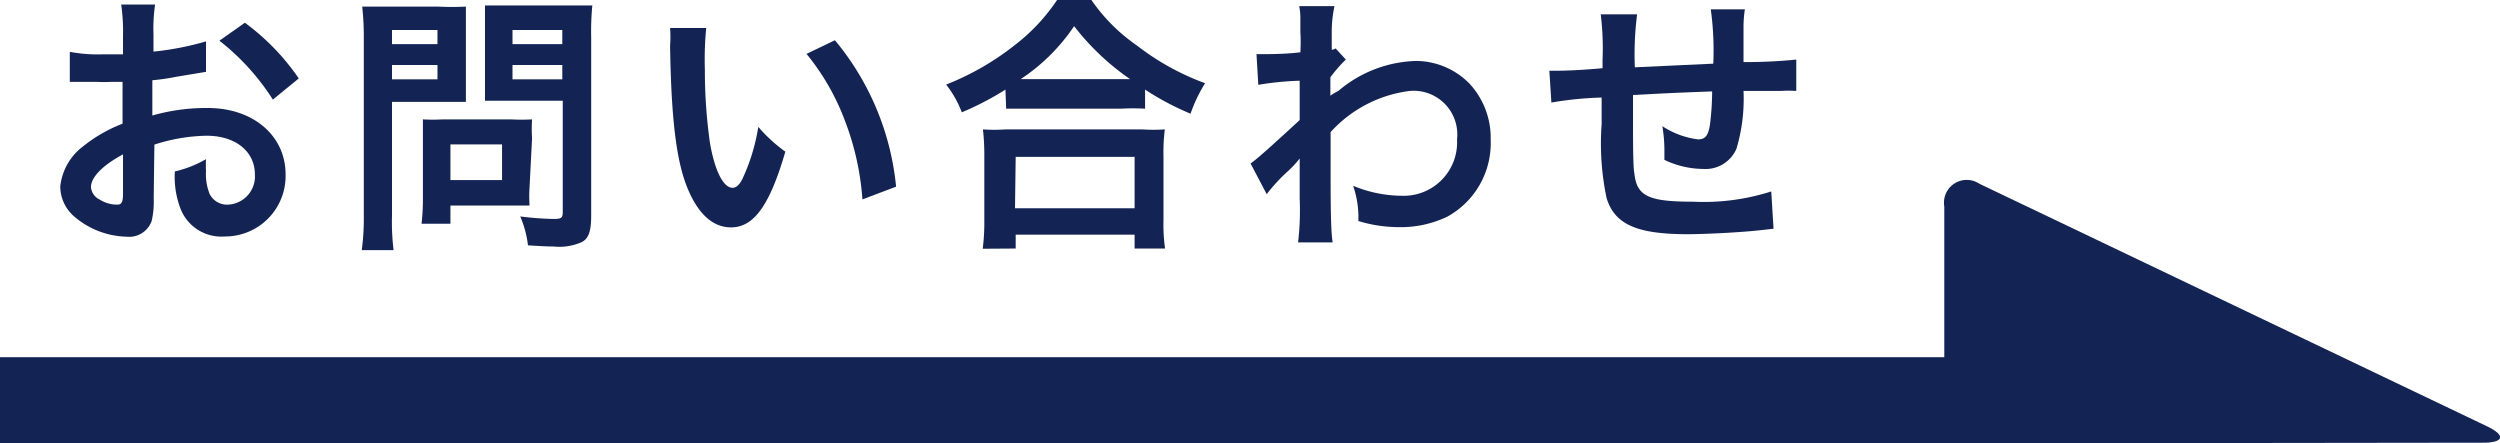 <svg xmlns="http://www.w3.org/2000/svg" viewBox="0 0 109.95 19.5"><defs><style>.cls-1{fill:#132454;}</style></defs><g id="レイヤー_2" data-name="レイヤー 2"><g id="レイアウト"><path class="cls-1" d="M6.76,8.72a3.71,3.71,0,0,1-.09,1,1.05,1.05,0,0,1-1.1.69,3.66,3.66,0,0,1-2.26-.85,1.76,1.76,0,0,1-.66-1.35,2.54,2.54,0,0,1,1-1.77,6.48,6.48,0,0,1,1.74-1V3.6l-.49,0a5.84,5.84,0,0,1-.65,0l-.65,0H3.07V2.28a6.64,6.64,0,0,0,1.44.11h.9V1.58A8.34,8.34,0,0,0,5.33.2H6.82a7.49,7.49,0,0,0-.07,1.31v.76a12.77,12.77,0,0,0,2.31-.45l0,1.34-1.27.21a10.14,10.14,0,0,1-1.09.16V5.08a8.61,8.61,0,0,1,2.44-.33c2,0,3.42,1.22,3.42,2.92A2.66,2.66,0,0,1,9.9,10.4a1.93,1.93,0,0,1-2-1.33,3.89,3.89,0,0,1-.21-1.53A4.93,4.93,0,0,0,9.06,7a5.06,5.06,0,0,0,0,.53,2.32,2.32,0,0,0,.16,1A.85.85,0,0,0,10,9a1.24,1.24,0,0,0,1.21-1.33c0-1-.84-1.7-2.12-1.7a7.75,7.75,0,0,0-2.3.39ZM5.41,6.79C4.51,7.27,4,7.8,4,8.23a.67.67,0,0,0,.39.55A1.42,1.42,0,0,0,5.15,9c.2,0,.26-.1.26-.5ZM12,4.38A10.31,10.31,0,0,0,9.65,1.79L10.77,1a10.11,10.11,0,0,1,2.37,2.45Z"/><path class="cls-1" d="M17.24,9.49A10.05,10.05,0,0,0,17.31,11h-1.4A10.47,10.47,0,0,0,16,9.47V1.64A12,12,0,0,0,15.93.29c.38,0,.65,0,1.23,0h2.11a12.06,12.06,0,0,0,1.22,0c0,.38,0,.65,0,1.12v2c0,.53,0,.81,0,1.07-.28,0-.7,0-1.1,0H17.24Zm0-7.55h2V1.32h-2Zm0,1.55h2V2.86h-2Zm6.05,4.74a6,6,0,0,0,0,.81c-.25,0-.5,0-.85,0H19.81v.8H18.54a9.82,9.82,0,0,0,.06-1.16V6.09c0-.32,0-.59,0-.84a7.56,7.56,0,0,0,.88,0h3a8,8,0,0,0,.92,0,6.47,6.47,0,0,0,0,.83Zm-3.48-.31h2.27V6.35H19.81ZM26,9.49c0,.65-.1,1-.42,1.16a2.44,2.44,0,0,1-1.25.19c-.19,0-.32,0-1.11-.05a4.53,4.53,0,0,0-.34-1.27,14,14,0,0,0,1.47.11c.34,0,.4-.05.4-.31V4.43H22.42c-.4,0-.83,0-1.09,0,0-.32,0-.56,0-1.07v-2c0-.45,0-.78,0-1.12.36,0,.62,0,1.22,0h2.27c.58,0,.86,0,1.23,0A12.12,12.12,0,0,0,26,1.63ZM22.54,1.94h2.19V1.32H22.54Zm0,1.55h2.19V2.86H22.54Z"/><path class="cls-1" d="M31.06,1.23A14.06,14.06,0,0,0,31,3.05a22.79,22.79,0,0,0,.22,3.21c.21,1.24.59,2,1,2,.18,0,.35-.18.49-.52a8.53,8.53,0,0,0,.64-2.16,6.68,6.68,0,0,0,1.19,1.09C33.86,9,33.17,10,32.15,10c-.8,0-1.45-.59-1.92-1.74S29.52,5.31,29.47,2a4.91,4.91,0,0,0,0-.77Zm5.66.54a11.85,11.85,0,0,1,2.69,6.44l-1.48.56a12,12,0,0,0-.77-3.46,10.33,10.33,0,0,0-1.69-2.94Z"/><path class="cls-1" d="M44.22,3.94a13,13,0,0,1-1.92,1,4.53,4.53,0,0,0-.69-1.22,11.88,11.88,0,0,0,3-1.72,8.34,8.34,0,0,0,1.88-2H48a7.82,7.82,0,0,0,2,2A11.11,11.11,0,0,0,53,3.66,6.51,6.51,0,0,0,52.36,5a12.06,12.06,0,0,1-2-1.06v.84a9.68,9.68,0,0,0-1.07,0H45.25c-.39,0-.72,0-1,0Zm-1,7a9.15,9.15,0,0,0,.07-1.26V6.88a10,10,0,0,0-.06-1.19,6.84,6.84,0,0,0,1,0h6a7.07,7.07,0,0,0,1,0,7.93,7.93,0,0,0-.06,1.19v2.8a7.4,7.4,0,0,0,.07,1.25H49.9v-.61H44.67v.61Zm1.42-1.78H49.9V6.9H44.67Zm4.66-5.68h.4a11,11,0,0,1-2.46-2.33,8.41,8.41,0,0,1-2.35,2.33h4.41Z"/><path class="cls-1" d="M55,7.19c.27-.19.74-.6,2.16-1.91,0-.73,0-.75,0-1.73a13.51,13.51,0,0,0-1.82.18l-.08-1.35.39,0c.22,0,.88,0,1.54-.08a7.6,7.6,0,0,0,0-.9c0-.22,0-.39,0-.5V.8a2.68,2.68,0,0,0-.05-.53l1.55,0a5.38,5.38,0,0,0-.12,1.15c0,.22,0,.22,0,.56v.21a.38.38,0,0,0,.17-.06l.45.49a6,6,0,0,0-.68.78c0,.52,0,.78,0,.81h0A2.21,2.21,0,0,1,58.86,4,5.5,5.5,0,0,1,62.3,2.68a3.32,3.32,0,0,1,2.33,1,3.51,3.51,0,0,1,.93,2.46,3.69,3.69,0,0,1-1.91,3.39,4.74,4.74,0,0,1-2.13.46,6.1,6.1,0,0,1-1.78-.27,4.23,4.23,0,0,0-.23-1.55,5.64,5.64,0,0,0,2.13.44,2.35,2.35,0,0,0,2.44-2.48A1.92,1.92,0,0,0,62,4a5.63,5.63,0,0,0-3.48,1.81V7.08c0,1.71,0,3.05.09,3.58H57.09a12.07,12.07,0,0,0,.07-1.92V7.68c0-.33,0-.47,0-.71h0a4.36,4.36,0,0,1-.53.57,7.59,7.59,0,0,0-.92,1Z"/><path class="cls-1" d="M78,10.06l-.54.06c-.87.1-2.45.18-3.24.18-2.23,0-3.2-.43-3.56-1.58a11.64,11.64,0,0,1-.22-3.26c0-.18,0-.23,0-1.17a15.3,15.3,0,0,0-2.21.22l-.09-1.4h.34c.11,0,.77,0,2-.11,0-.19,0-.29,0-.37a12.18,12.18,0,0,0-.08-2H72a13.94,13.94,0,0,0-.1,2.33l3.45-.16A13.17,13.17,0,0,0,75.24.41h1.5a5.1,5.1,0,0,0-.06.82v1.5A22,22,0,0,0,79,2.62L79,4a4.94,4.94,0,0,0-.68,0H76.68a7.7,7.7,0,0,1-.31,2.54,1.48,1.48,0,0,1-1.46.89,4,4,0,0,1-1.71-.4c0-.24,0-.32,0-.48a6.35,6.35,0,0,0-.09-1,3.71,3.71,0,0,0,1.57.58c.31,0,.44-.15.52-.62a11.82,11.82,0,0,0,.1-1.49c-1.82.07-1.82.07-3.48.16v.33c0,.06,0,.06,0,.69v.25c0,.62,0,1.93.06,2.17.1,1,.61,1.25,2.56,1.25a9.78,9.78,0,0,0,3.46-.45Z"/><rect class="cls-1" y="15.71" width="95.36" height="3.79"/><path class="cls-1" d="M85.51,19.5V9.08a1,1,0,0,1,1.54-1l22.31,10.66c.85.4.78.73-.16.73Z"/></g></g></svg>